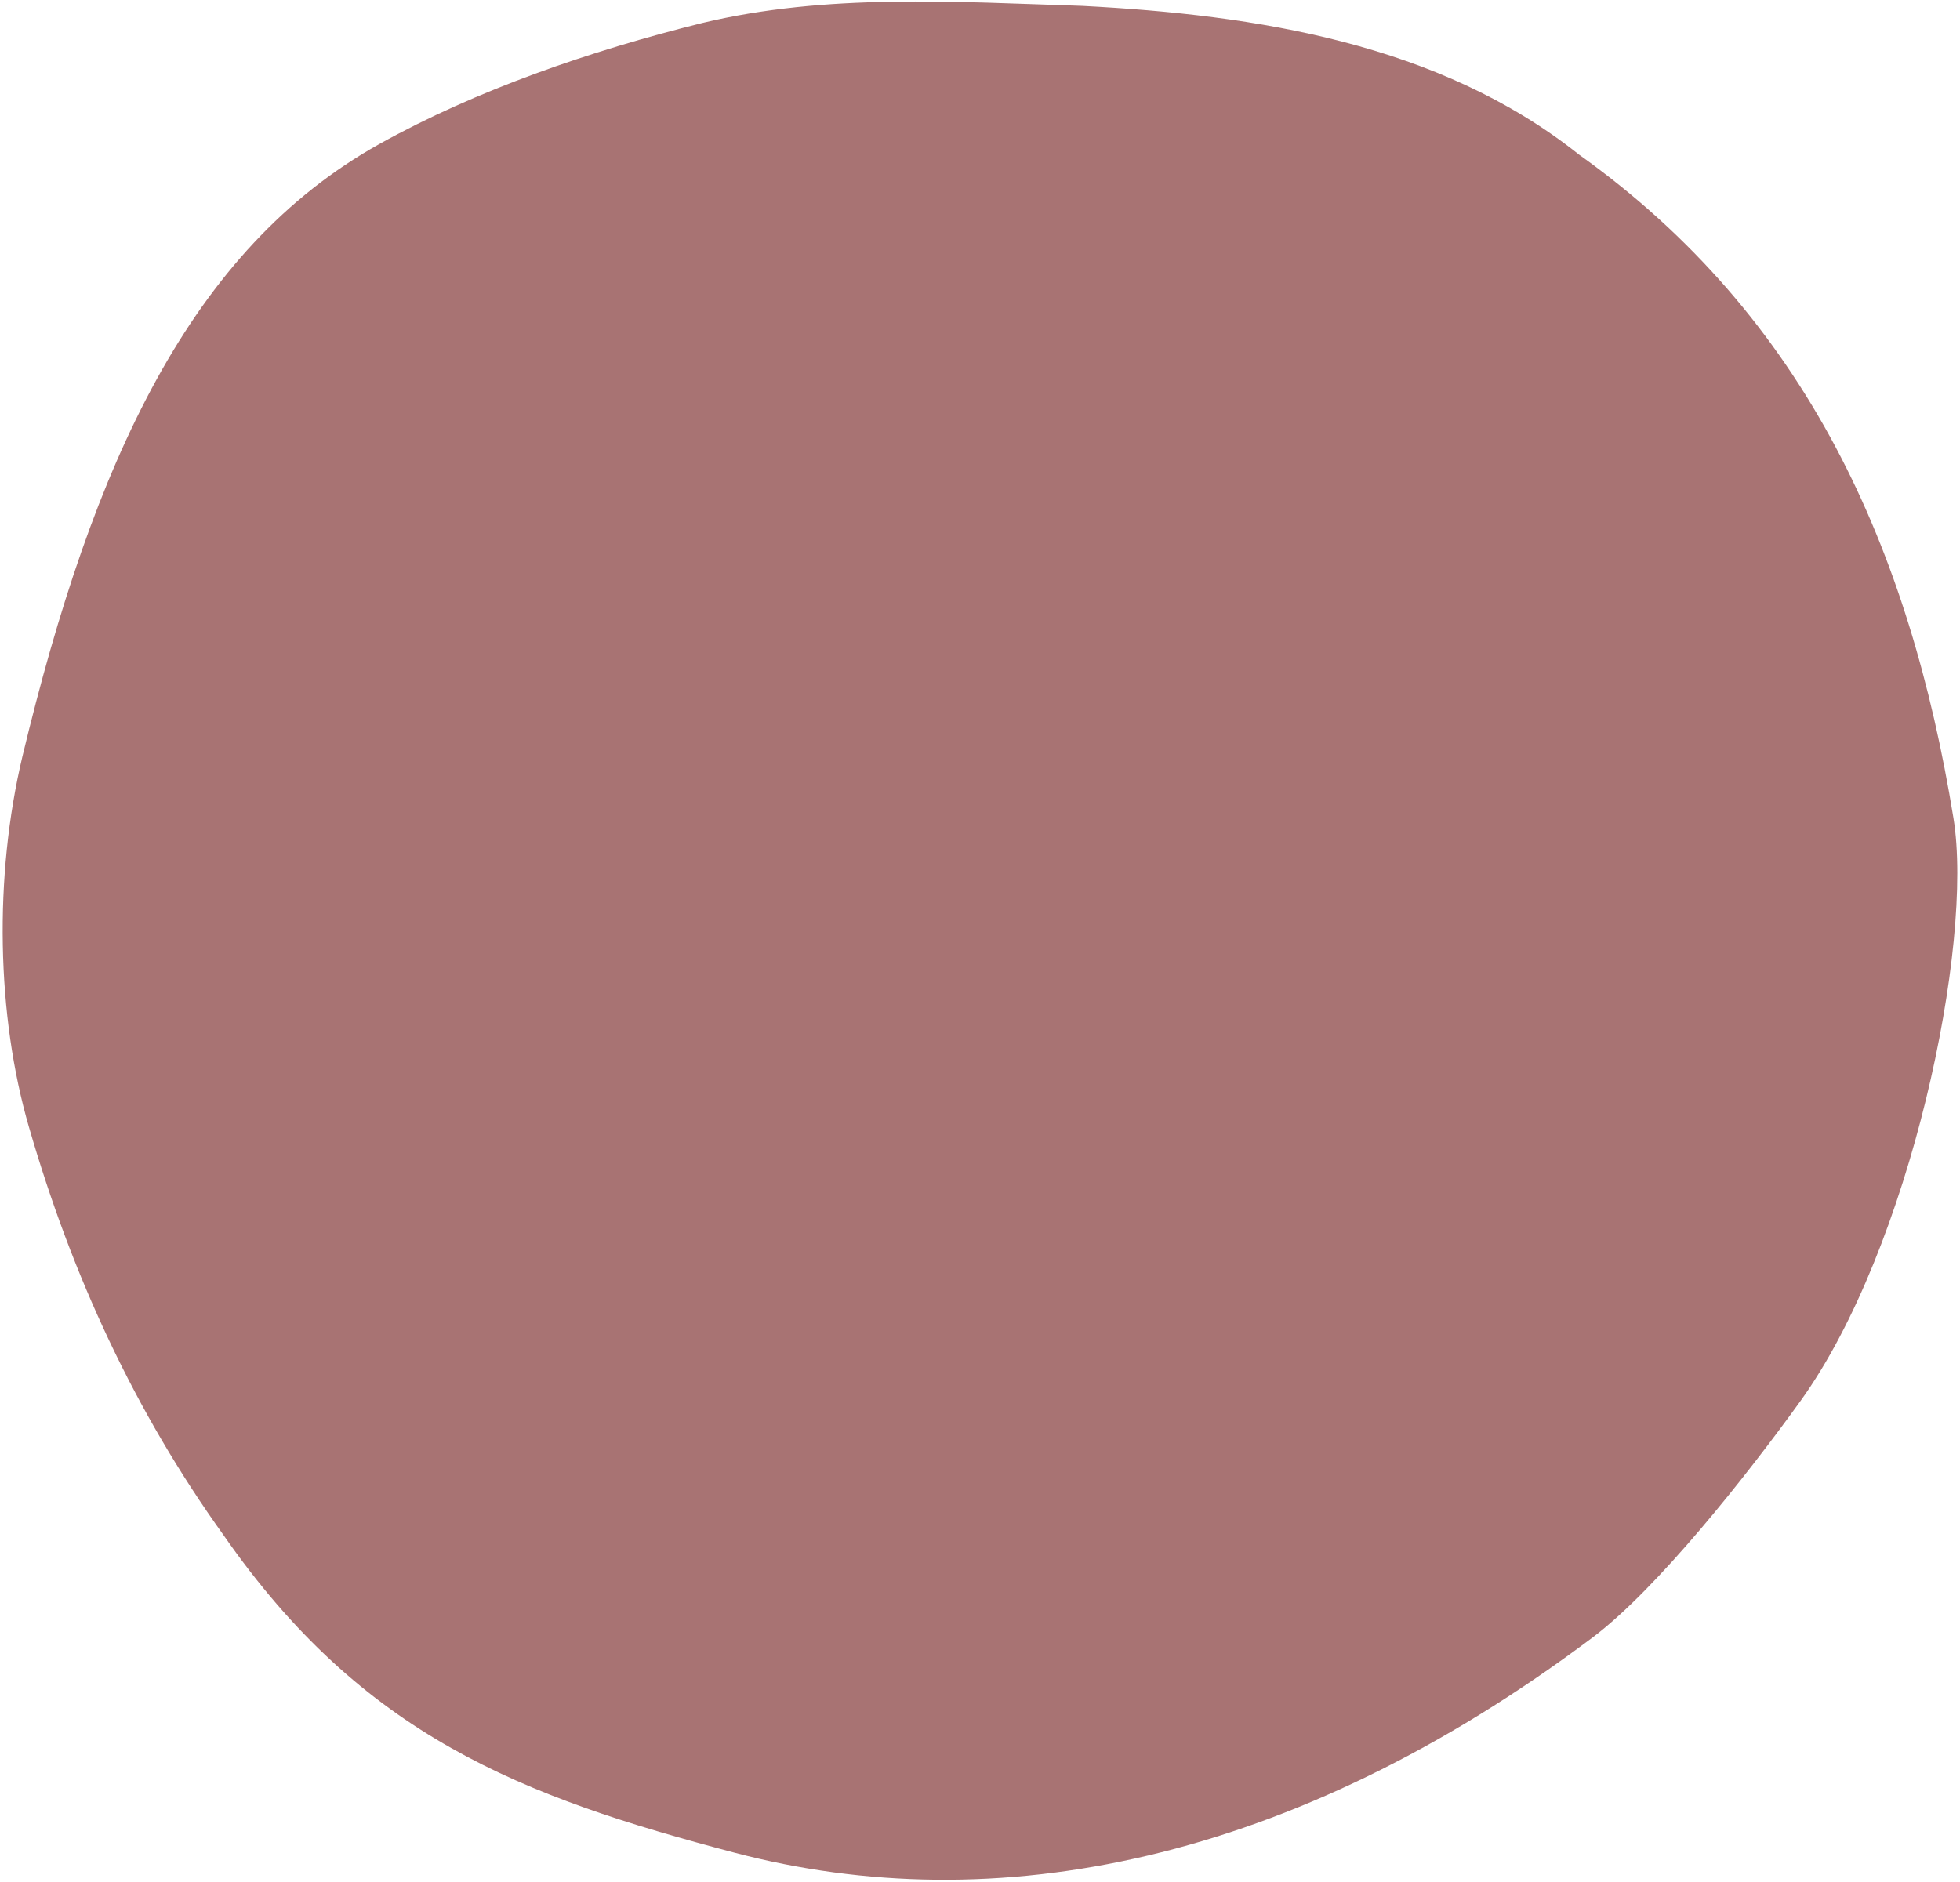 <?xml version="1.0" encoding="utf-8"?>
<!-- Generator: Adobe Illustrator 25.3.1, SVG Export Plug-In . SVG Version: 6.00 Build 0)  -->
<svg version="1.1" id="レイヤー_1" xmlns="http://www.w3.org/2000/svg" xmlns:xlink="http://www.w3.org/1999/xlink" x="0px"
	 y="0px" viewBox="0 0 629 604" style="enable-background:new 0 0 629 604;" xml:space="preserve">
<style type="text/css">
	.st0{fill:#A87373;}
</style>
<path id="パス_376" class="st0" d="M121.8,46.2c31.1-17.3,67.7-29.9,103.5-38.8c40.1-9.6,81.4-6.8,122.1-5.5
	c55.7,2.9,114.4,12,159.3,47.7c73.3,52.3,106.2,126.9,120.2,213c6.6,40.5-13.8,138.1-49.1,187.1c-17.5,24.3-46,60.3-66.7,75.9
	c-96.7,72.6-192,91-275.3,69.1c-68.7-18.1-119.4-37.6-164.1-102c-28.4-39.6-48.6-83.2-62.4-130.9C-1.1,326-2,281.5,7.2,242.8
	C29.9,148.3,61.2,80,121.8,46.2z"/>
</svg>

